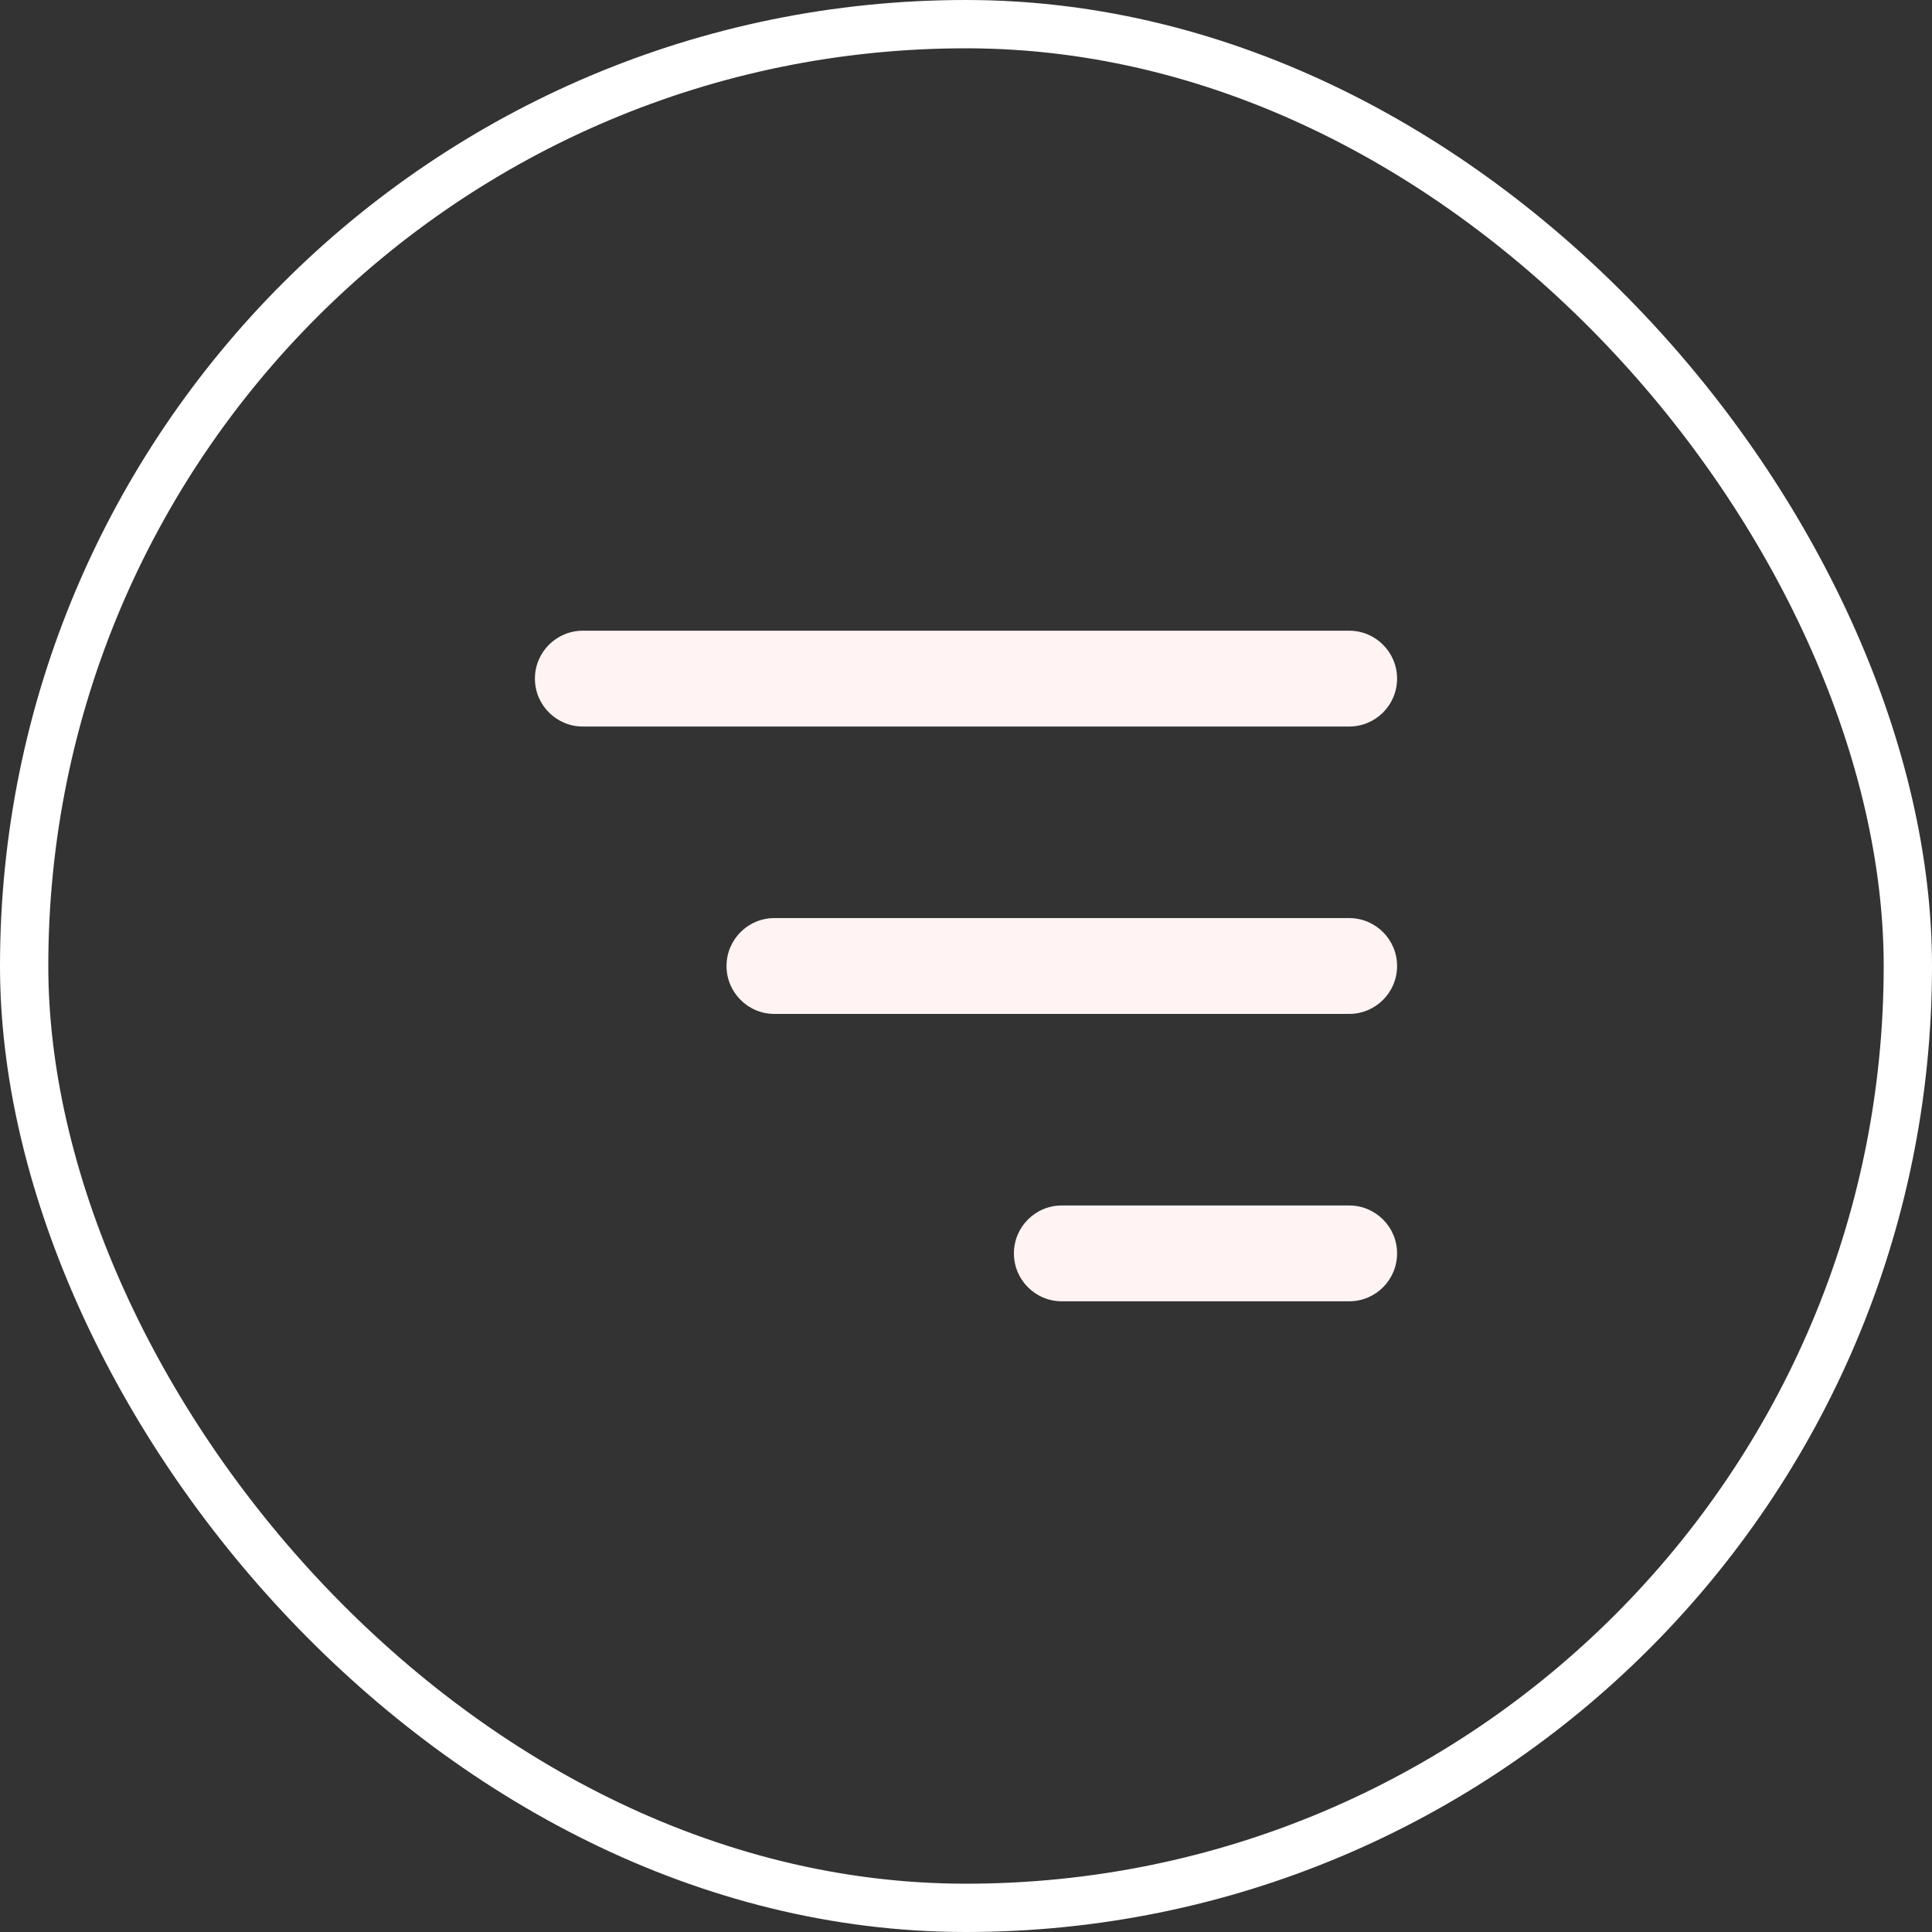 <svg width="40" height="40" viewBox="0 0 40 40" fill="none" xmlns="http://www.w3.org/2000/svg">
<rect x="0" y="0" width="40" height="40" fill="#333333" stroke="none"/>
<rect x="0.5" y="0.5" width="39" height="39" rx="19.5" stroke="white"/>
<path fill-rule="evenodd" clip-rule="evenodd" d="M12.067 13.058C11.519 13.058 11.075 13.502 11.075 14.05C11.075 14.598 11.519 15.042 12.067 15.042H27.933C28.481 15.042 28.925 14.598 28.925 14.05C28.925 13.502 28.481 13.058 27.933 13.058H12.067ZM15.042 20C15.042 19.452 15.486 19.008 16.033 19.008H27.933C28.481 19.008 28.925 19.452 28.925 20C28.925 20.548 28.481 20.992 27.933 20.992H16.033C15.486 20.992 15.042 20.548 15.042 20ZM20.992 25.95C20.992 25.402 21.436 24.958 21.983 24.958H27.933C28.481 24.958 28.925 25.402 28.925 25.95C28.925 26.498 28.481 26.942 27.933 26.942H21.983C21.436 26.942 20.992 26.498 20.992 25.95Z" fill="#FFF3F3"/>
</svg>
